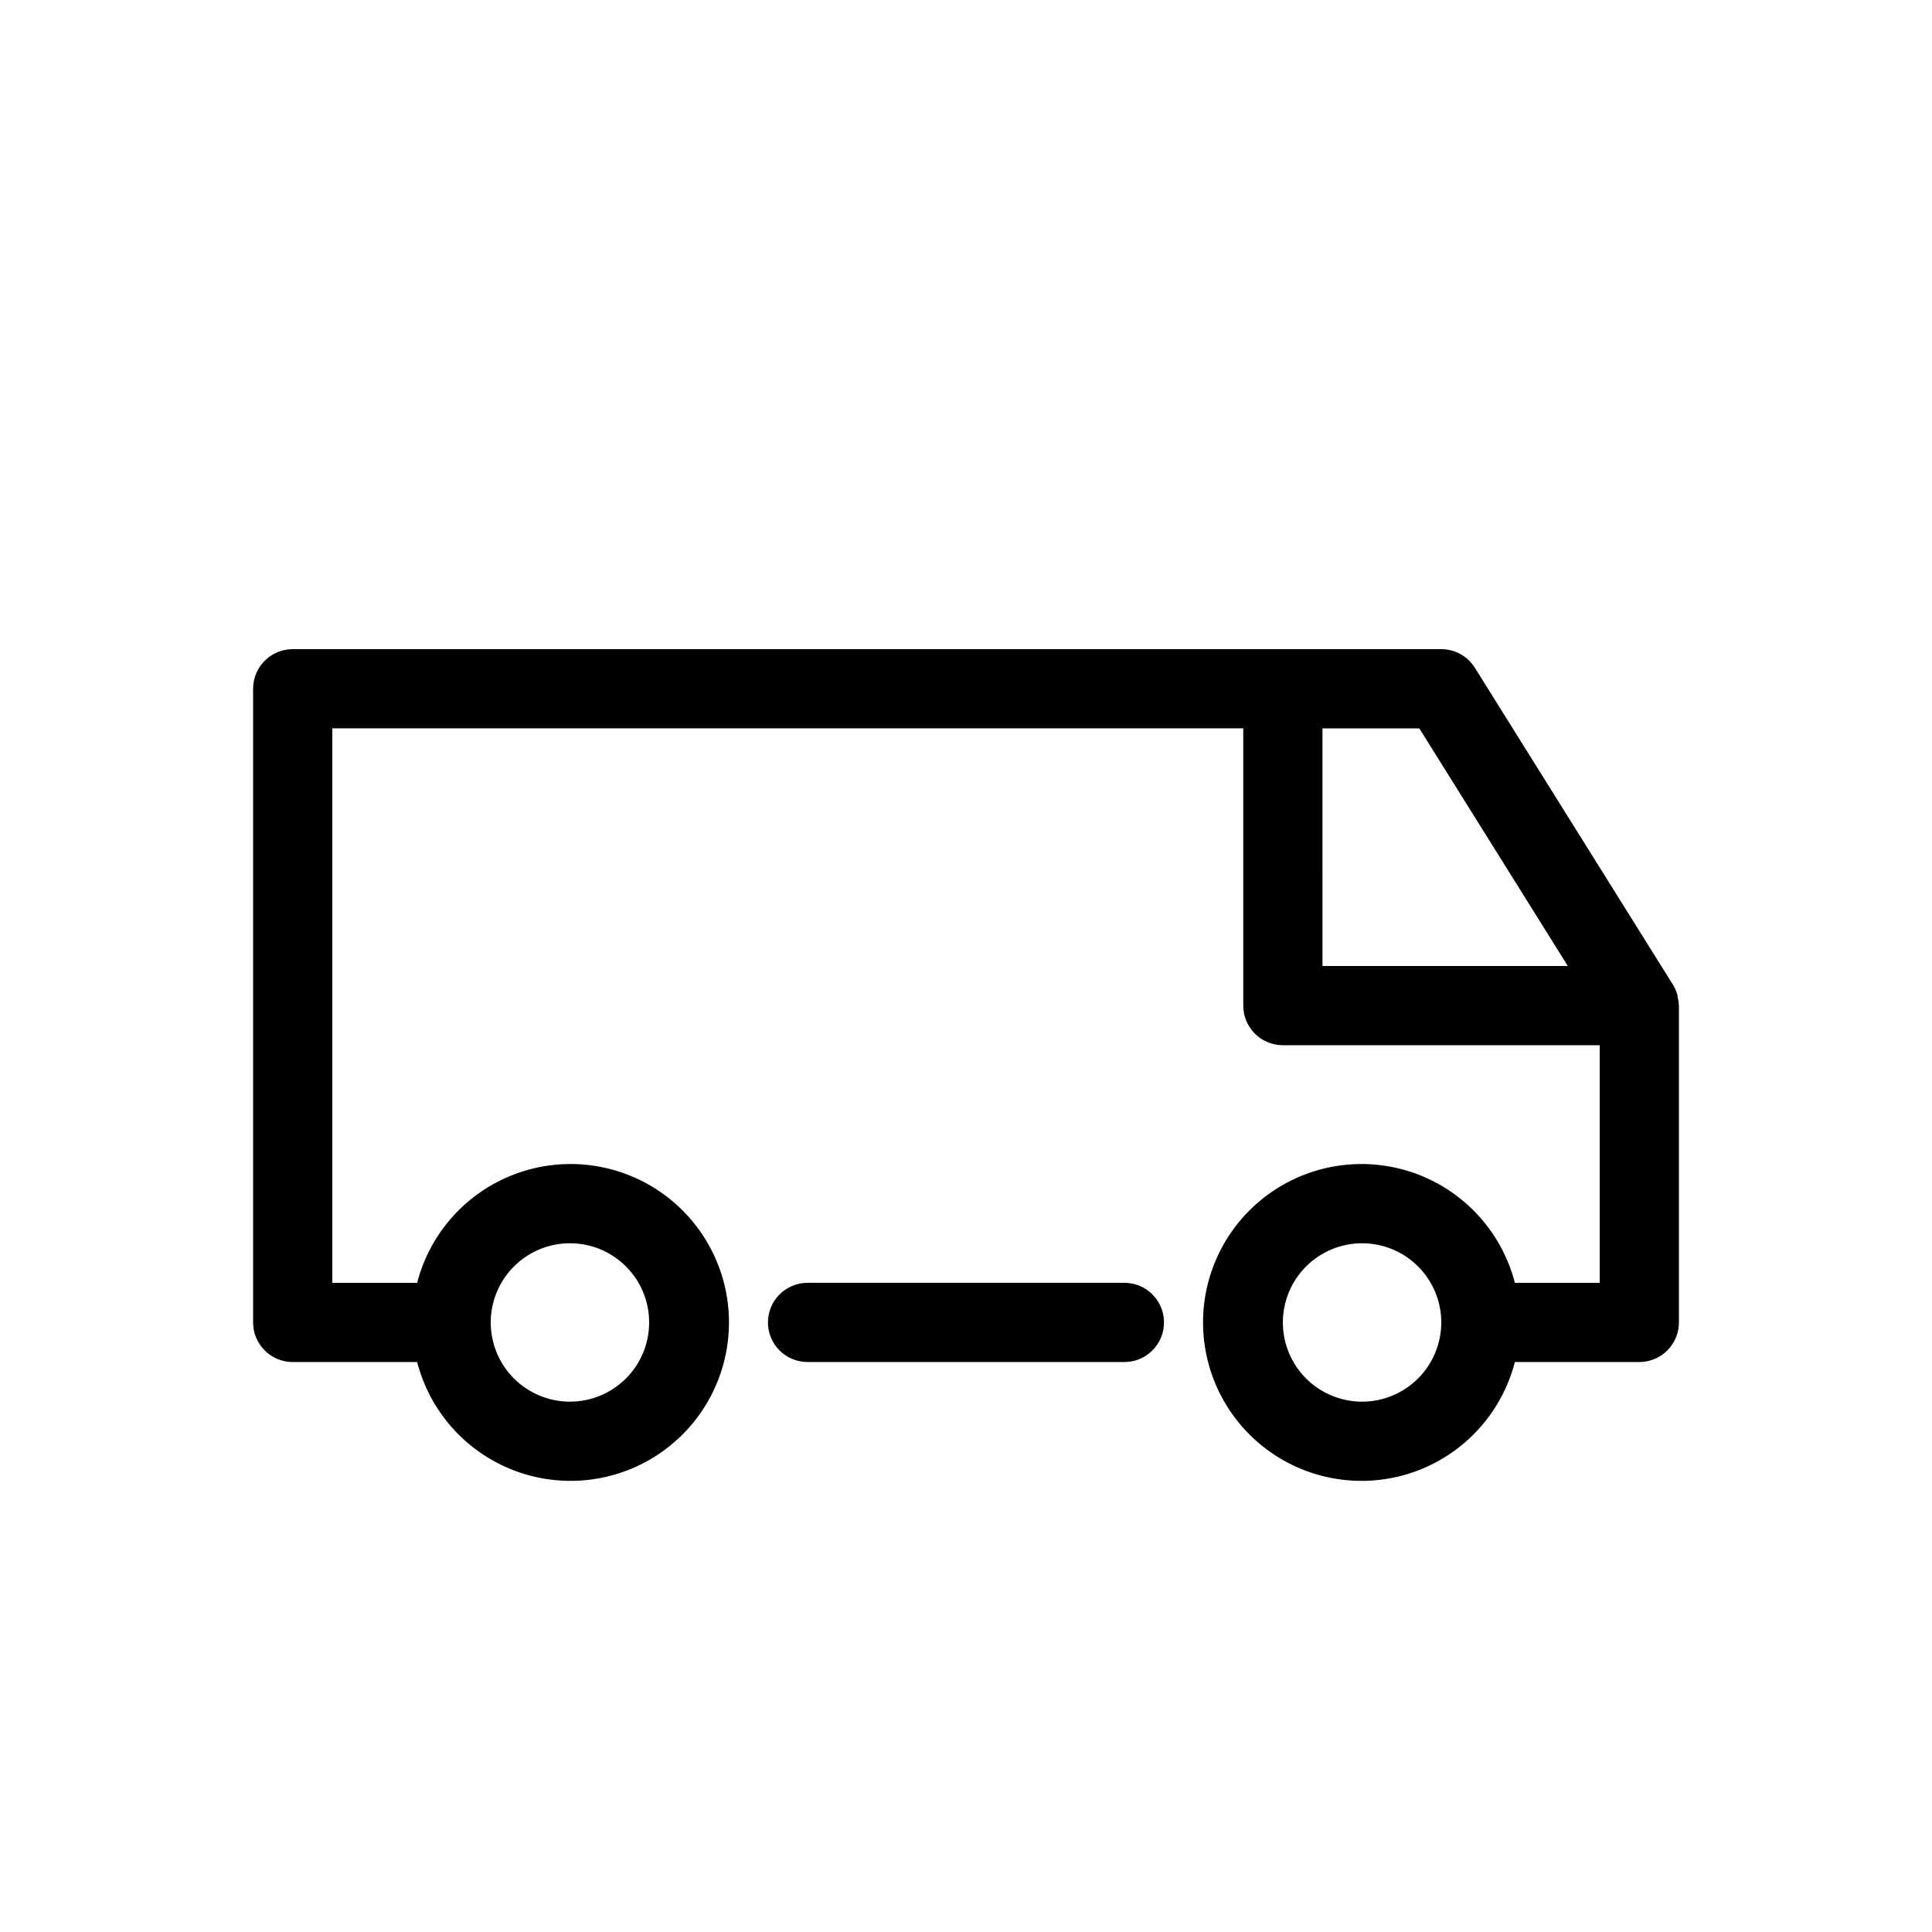 <?xml version="1.0" encoding="UTF-8"?>
<!-- Uploaded to: ICON Repo, www.svgrepo.com, Generator: ICON Repo Mixer Tools -->
<svg fill="#000000" width="800px" height="800px" version="1.1" viewBox="144 144 512 512" xmlns="http://www.w3.org/2000/svg">
 <g>
  <path d="m588.91 410.37c-0.027-0.691-0.125-1.379-0.289-2.051-0.055-0.254-0.051-0.516-0.121-0.762-0.27-0.926-0.664-1.809-1.172-2.625l-52.48-83.969c-1.918-3.066-5.281-4.93-8.898-4.93h-304.38c-5.797 0-10.496 4.699-10.496 10.496v167.93c0 2.785 1.105 5.457 3.074 7.422 1.969 1.969 4.637 3.074 7.422 3.074h32.98-0.004c3.438 13.309 13.168 24.09 26.055 28.871 12.883 4.777 27.293 2.949 38.574-4.902 11.281-7.848 18.008-20.719 18.008-34.465 0-13.742-6.727-26.613-18.008-34.461-11.281-7.852-25.691-9.68-38.574-4.902-12.887 4.781-22.617 15.562-26.055 28.867h-22.48v-146.94h241.41v73.473c0 2.781 1.105 5.453 3.074 7.422 1.965 1.965 4.637 3.074 7.418 3.074h83.969v62.977l-22.48-0.004c-3.438-13.305-13.168-24.086-26.051-28.867-12.887-4.777-27.297-2.949-38.578 4.902-11.281 7.848-18.008 20.719-18.008 34.461 0 13.746 6.727 26.617 18.008 34.465 11.281 7.852 25.691 9.68 38.578 4.902 12.883-4.781 22.613-15.562 26.051-28.871h32.977c2.785 0 5.453-1.105 7.422-3.074 1.969-1.965 3.074-4.637 3.074-7.422v-83.965zm-293.87 63.105c5.566 0 10.906 2.211 14.844 6.148 3.938 3.934 6.148 9.273 6.148 14.84 0 5.57-2.211 10.91-6.148 14.844-3.938 3.938-9.277 6.148-14.844 6.148-5.566 0-10.906-2.211-14.844-6.148-3.938-3.934-6.148-9.273-6.148-14.844 0.004-5.562 2.219-10.898 6.152-14.836 3.938-3.934 9.273-6.148 14.84-6.152zm199.43-73.473-0.004-62.977h25.664l39.359 62.977zm10.496 115.46-0.004-0.004c-5.566 0-10.906-2.211-14.844-6.148-3.934-3.934-6.148-9.273-6.148-14.844 0-5.566 2.215-10.906 6.148-14.84 3.938-3.938 9.277-6.148 14.844-6.148 5.57 0 10.91 2.211 14.844 6.148 3.938 3.934 6.148 9.273 6.148 14.84-0.004 5.566-2.219 10.902-6.152 14.84-3.938 3.934-9.273 6.148-14.84 6.152z"/>
  <path d="m441.98 483.96h-83.969c-5.797 0-10.496 4.699-10.496 10.496 0 5.797 4.699 10.496 10.496 10.496h83.969c5.797 0 10.496-4.699 10.496-10.496 0-5.797-4.699-10.496-10.496-10.496z"/>
 </g>
</svg>